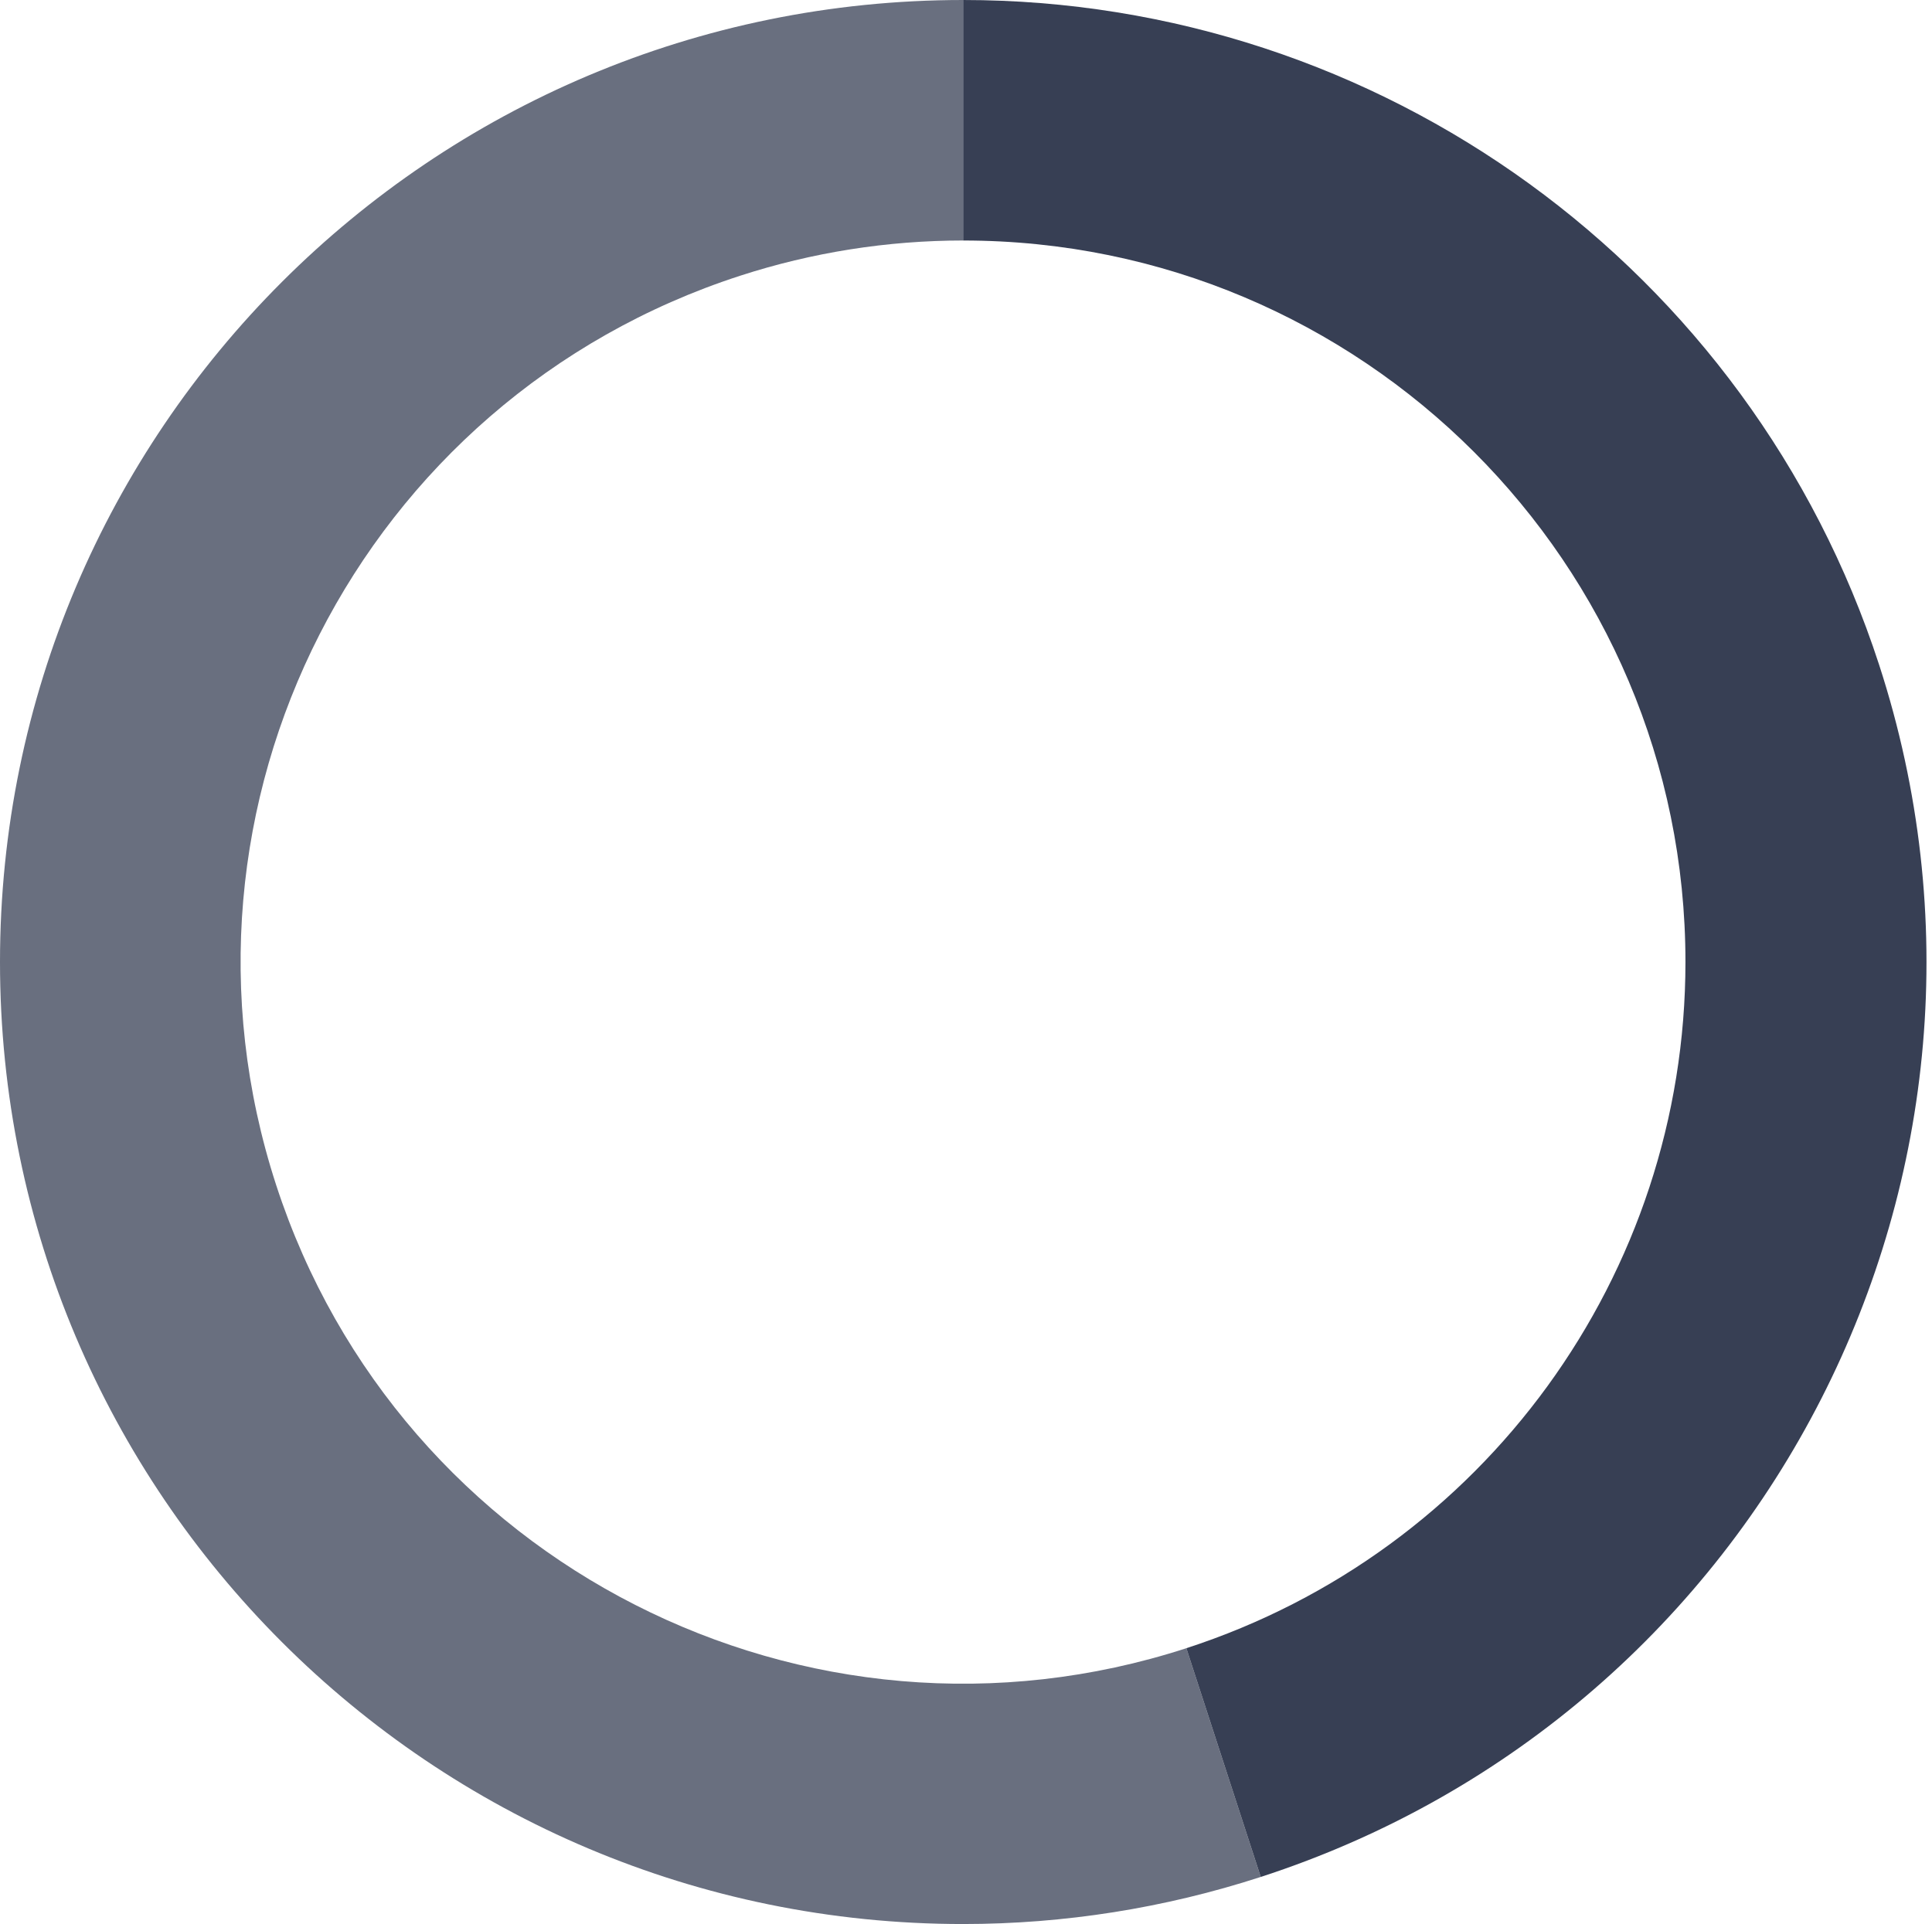 <svg xmlns="http://www.w3.org/2000/svg" width="251" height="250" viewBox="0 0 251 250">
    <g fill="#373F54" fill-rule="evenodd">
        <path fill-opacity=".75" d="M125.125 31.25V0C56.021 0 0 55.964 0 125s56.02 125 125.125 125c13.13 0 26.179-2.065 38.666-6.118l-9.666-29.72c-49.292 16-102.235-10.95-118.25-60.192-16.017-49.242 10.96-102.132 60.251-118.132 9.366-3.04 19.152-4.588 29-4.588"/>
        <path d="M154.125 214.162l9.666 29.72c65.723-21.333 101.69-91.852 80.336-157.51C227.376 34.87 179.333 0 125.125 0v31.25c51.829 0 93.844 41.973 93.844 93.75 0 40.615-26.178 76.61-64.844 89.162"/>
    </g>
</svg>
